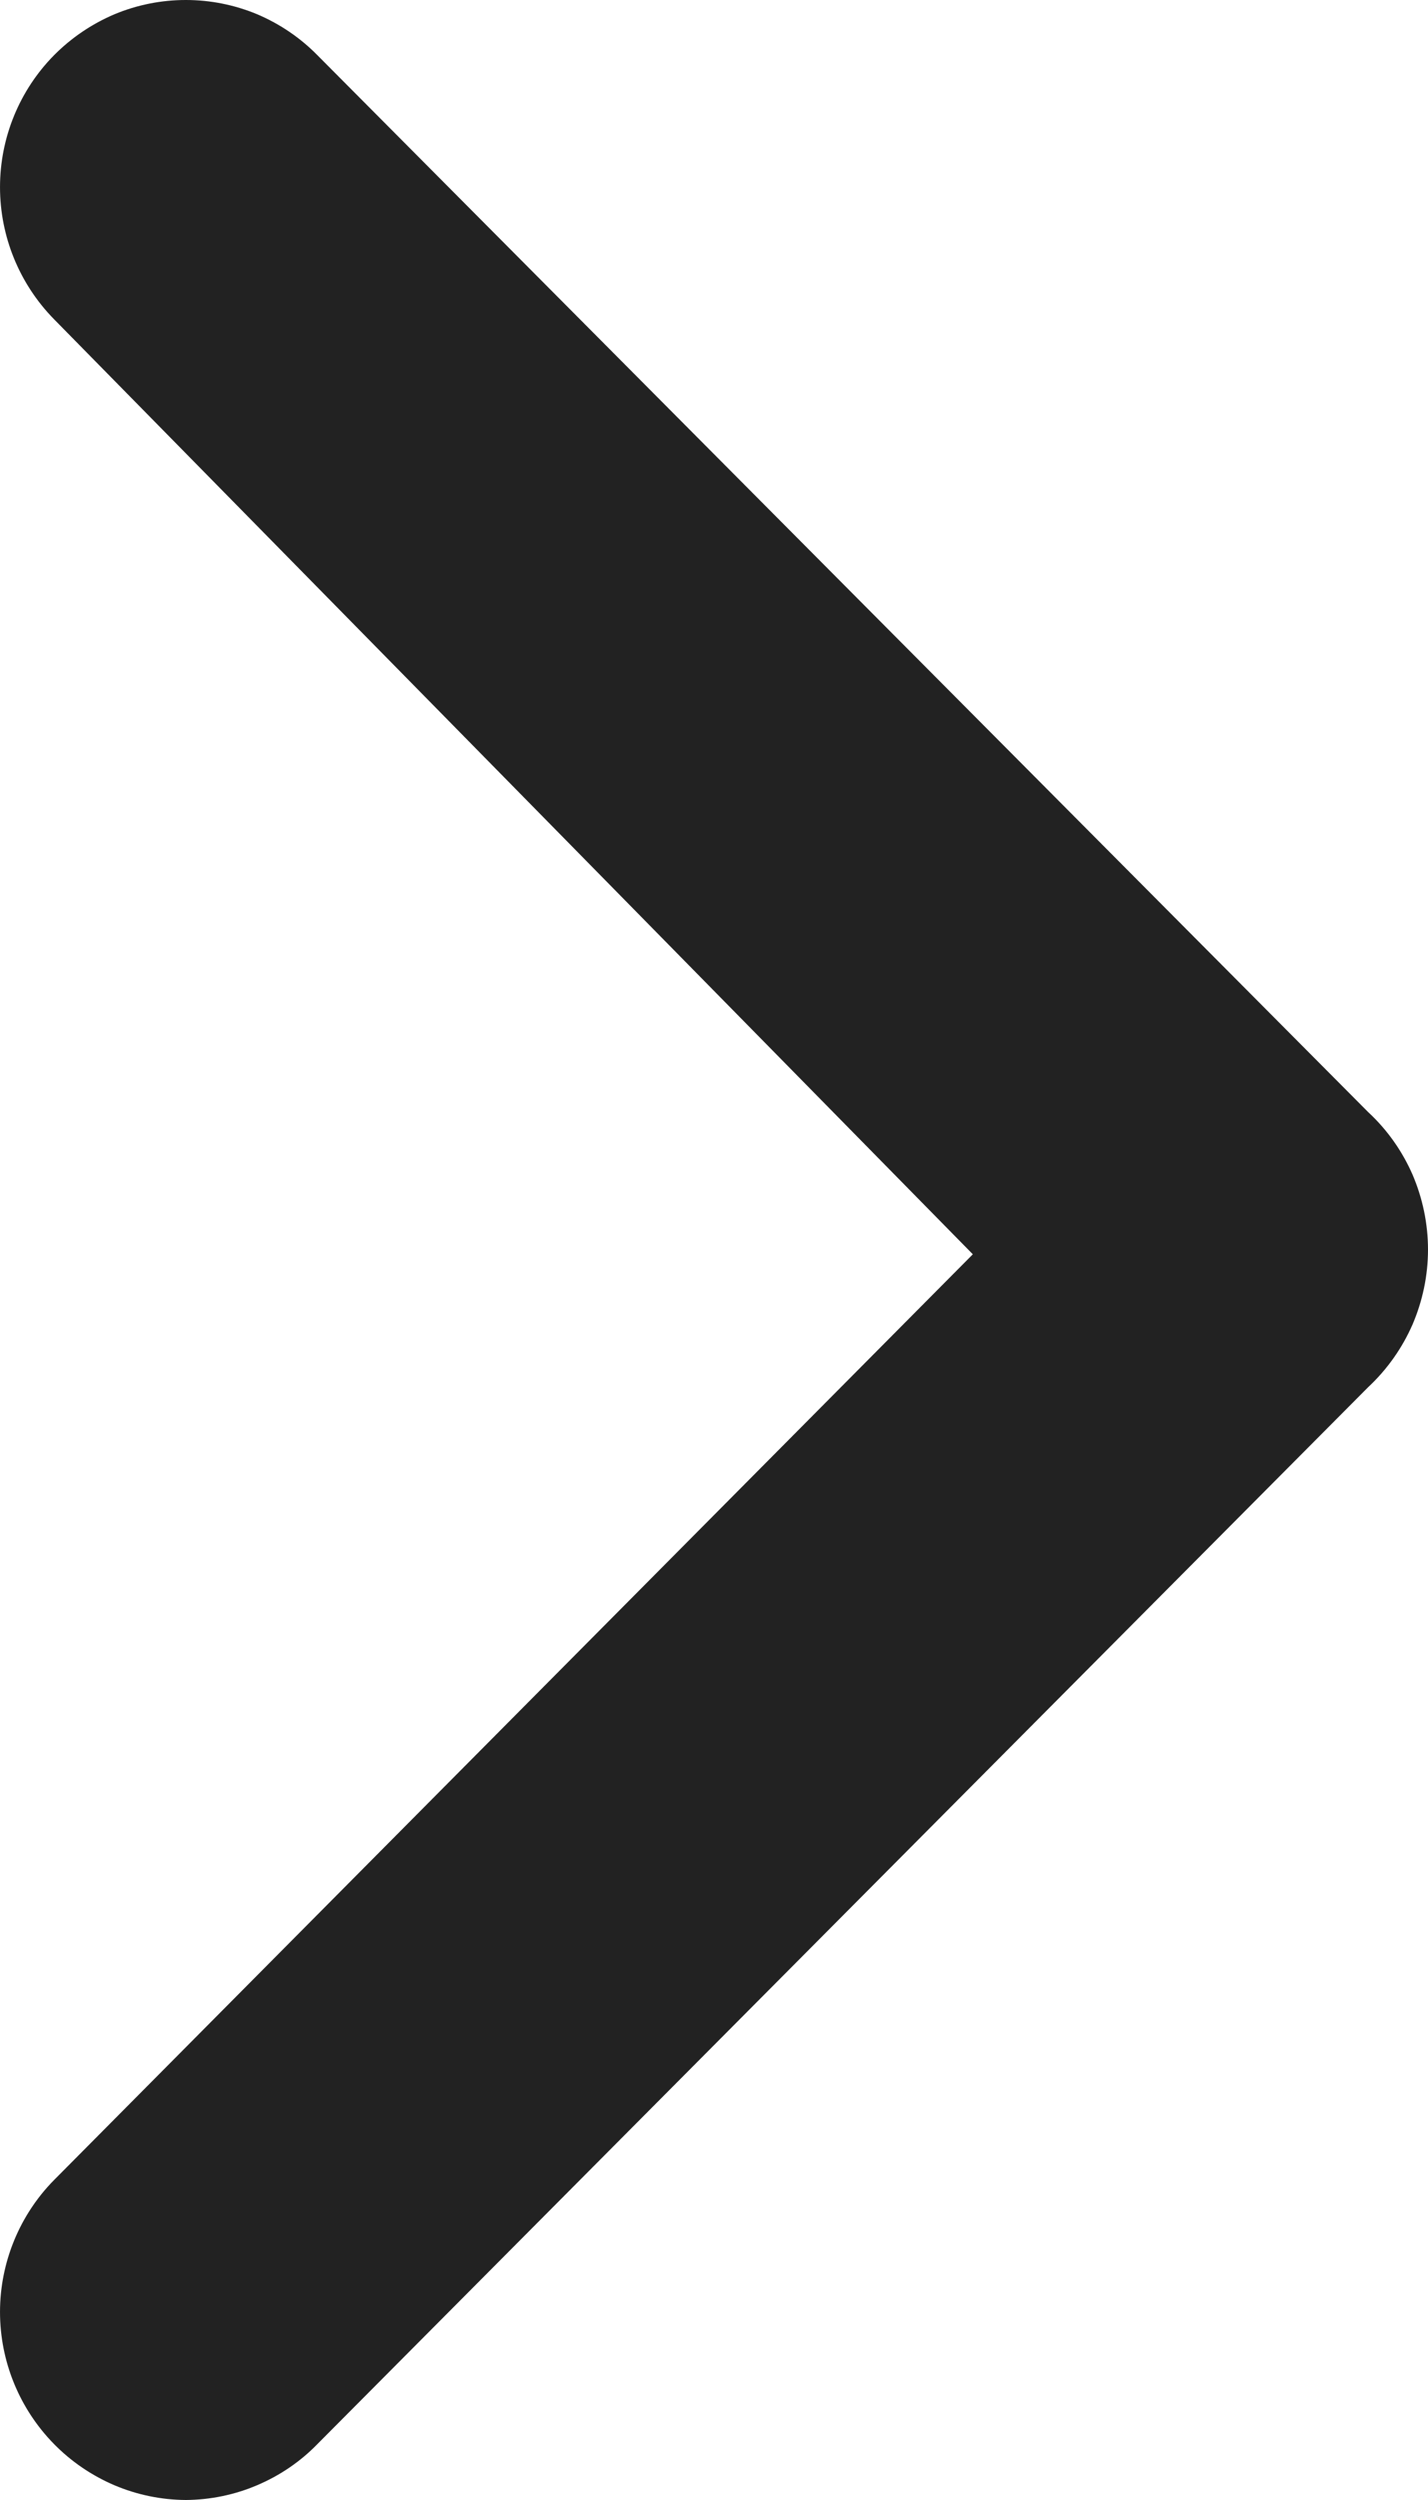 <svg width="8" height="14" viewBox="0 0 8 14" fill="none" xmlns="http://www.w3.org/2000/svg">
<path id="Vector" d="M7.665 6.228L1.779 0.31C1.683 0.212 1.568 0.134 1.441 0.08C1.314 0.027 1.178 -0 1.041 -0C0.904 -0 0.768 0.027 0.641 0.08C0.514 0.134 0.399 0.212 0.302 0.31C0.109 0.506 7.27329e-05 0.771 7.27329e-05 1.048C7.27329e-05 1.325 0.109 1.59 0.302 1.787L5.45 7.024L0.302 12.209C0.109 12.405 7.27329e-05 12.671 7.27329e-05 12.947C7.27329e-05 13.224 0.109 13.489 0.302 13.686C0.399 13.785 0.514 13.863 0.64 13.917C0.767 13.971 0.903 13.999 1.041 14C1.178 13.999 1.315 13.971 1.441 13.917C1.568 13.863 1.683 13.785 1.779 13.686L7.665 7.768C7.771 7.669 7.855 7.55 7.913 7.418C7.97 7.285 8 7.142 8 6.998C8 6.853 7.97 6.71 7.913 6.577C7.855 6.445 7.771 6.326 7.665 6.228Z" fill="#222222"/>
</svg>
